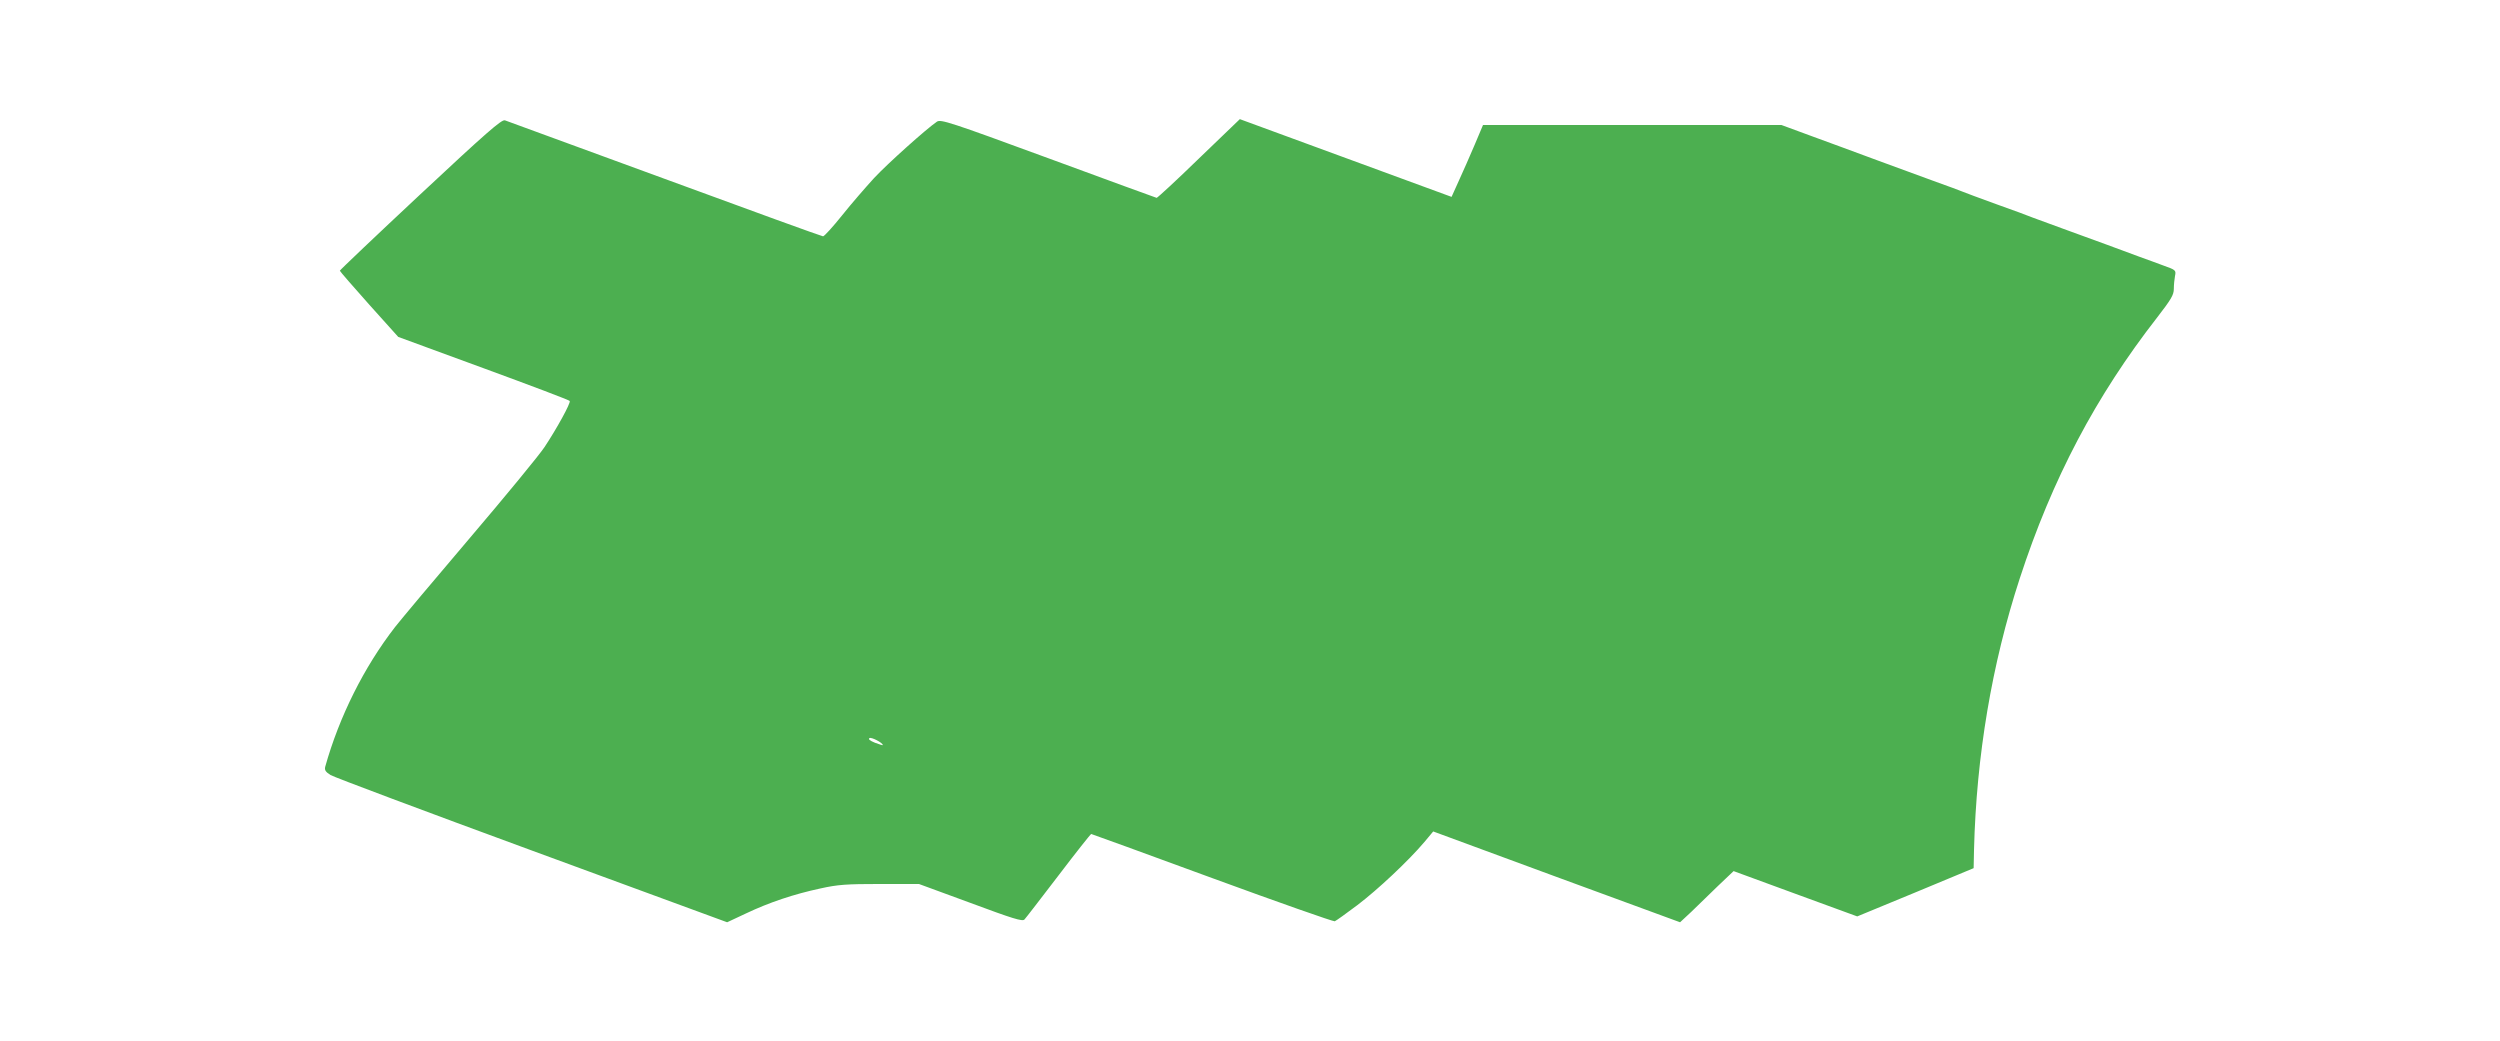 <?xml version="1.0" standalone="no"?>
<!DOCTYPE svg PUBLIC "-//W3C//DTD SVG 20010904//EN"
 "http://www.w3.org/TR/2001/REC-SVG-20010904/DTD/svg10.dtd">
<svg version="1.0" xmlns="http://www.w3.org/2000/svg"
 width="1280pt" height="533pt" viewBox="0 0 1280 533"
 preserveAspectRatio="xMidYMid meet">
<g transform="translate(0,533) scale(0.1,-0.1)"
fill="#4caf50" stroke="none">
<path d="M2152 4335 c-227 -212 -412 -388 -412 -391 0 -3 67 -80 149 -172
l150 -167 436 -160 c240 -88 439 -163 442 -168 6 -10 -66 -141 -129 -236 -27
-41 -199 -250 -382 -465 -183 -215 -355 -420 -383 -456 -159 -205 -286 -459
-358 -716 -4 -17 2 -26 27 -42 18 -11 482 -185 1032 -387 l999 -367 96 45
c120 57 246 99 381 128 89 20 135 23 305 23 l200 0 264 -97 c215 -80 266 -96
276 -85 7 7 85 109 174 225 89 117 165 213 168 213 3 0 282 -102 620 -226 338
-124 620 -223 627 -221 7 3 59 40 116 83 104 79 260 225 343 323 l45 54 632
-233 632 -232 57 53 c31 30 92 89 136 132 l81 77 316 -116 317 -116 298 123
298 124 2 95 c12 480 91 950 234 1388 167 512 390 934 704 1337 71 92 85 115
85 146 0 20 3 50 6 66 6 29 4 31 -58 53 -34 13 -90 33 -123 45 -74 28 -241 89
-395 145 -63 23 -131 48 -150 55 -19 8 -105 40 -190 70 -85 31 -164 60 -175
65 -11 5 -69 26 -130 48 -60 22 -195 71 -300 110 -104 39 -258 95 -342 126
l-152 56 -764 0 -764 0 -43 -102 c-24 -57 -61 -140 -81 -184 l-37 -82 -542
199 -542 199 -210 -202 c-115 -112 -213 -202 -216 -201 -4 1 -254 92 -555 203
-506 186 -550 200 -570 187 -52 -35 -251 -213 -322 -289 -42 -46 -116 -131
-163 -190 -48 -60 -92 -108 -98 -108 -6 0 -370 132 -810 294 -439 161 -808
296 -819 300 -17 5 -97 -65 -433 -379z m2368 -2820 c0 -2 -18 4 -40 12 -27 11
-36 19 -28 24 10 6 68 -24 68 -36z"/>
</g>
</svg>
